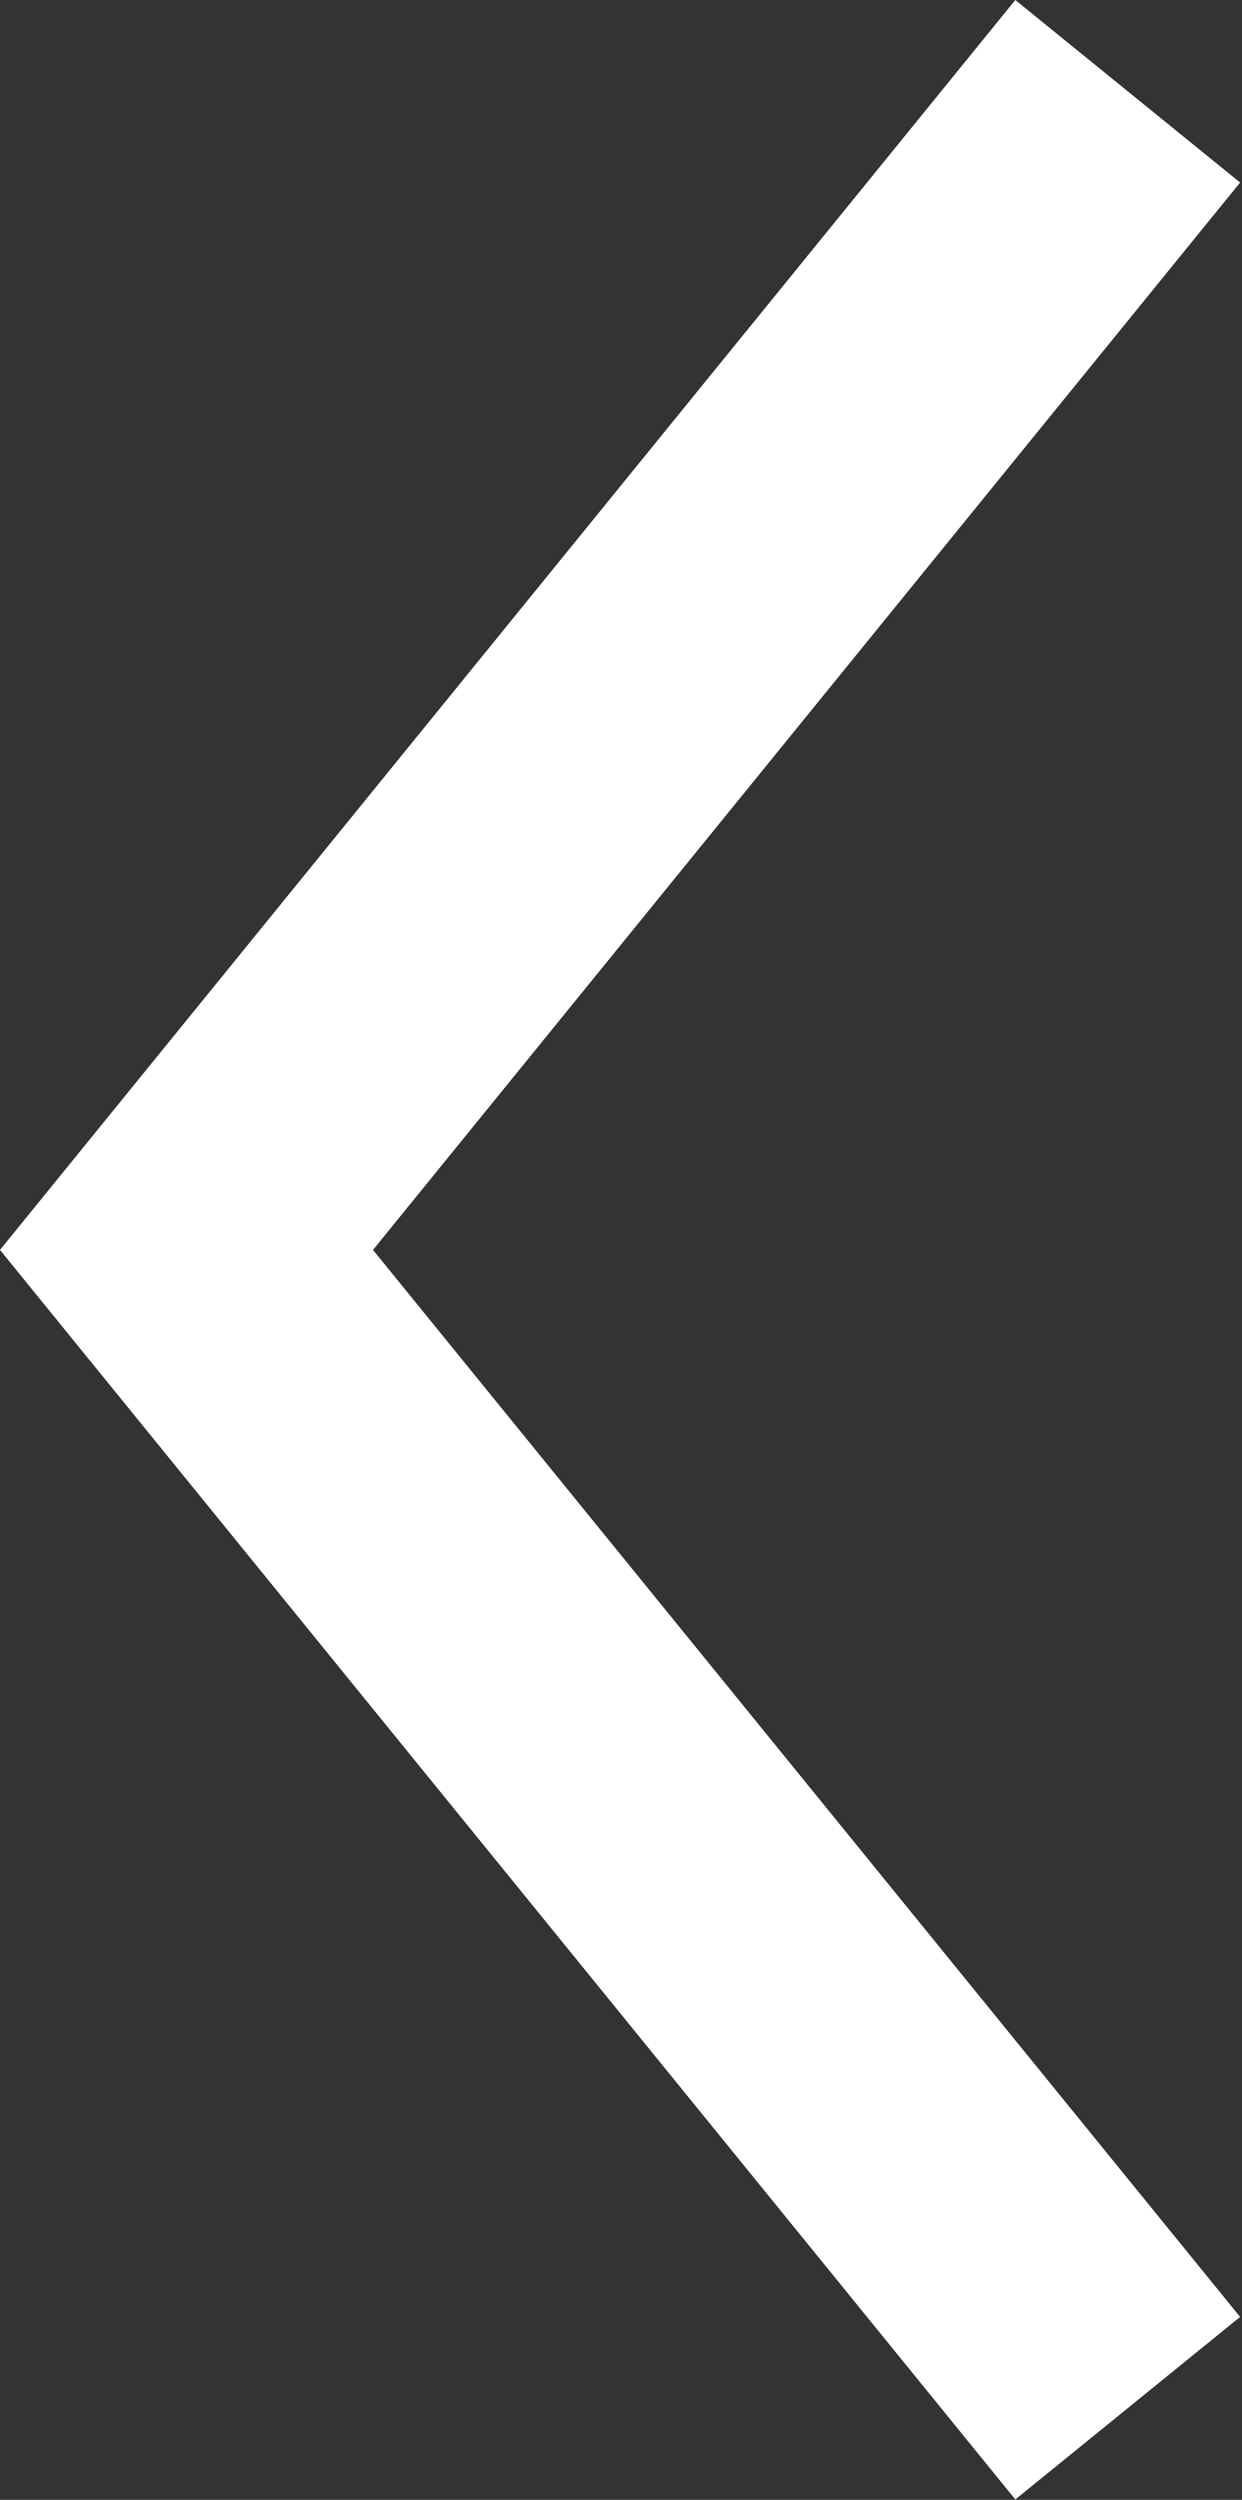 <?xml version="1.0" encoding="UTF-8"?>
<svg width="326px" height="656px" viewBox="0 0 326 656" xmlns="http://www.w3.org/2000/svg" xmlns:xlink="http://www.w3.org/1999/xlink" version="1.1">
 <rect x="0" y="0" width="326" height="656" fill="#333333" stroke="none"/>
 <!-- Generated by Pixelmator Pro 2.0.1 -->
 <path id="Путь" d="M0 328 L266.5 655.9 325.5 608 97.9 328 325.5 47.9 266.5 0 Z" fill="#ffffff" fill-opacity="1" stroke="none"/>
</svg>
